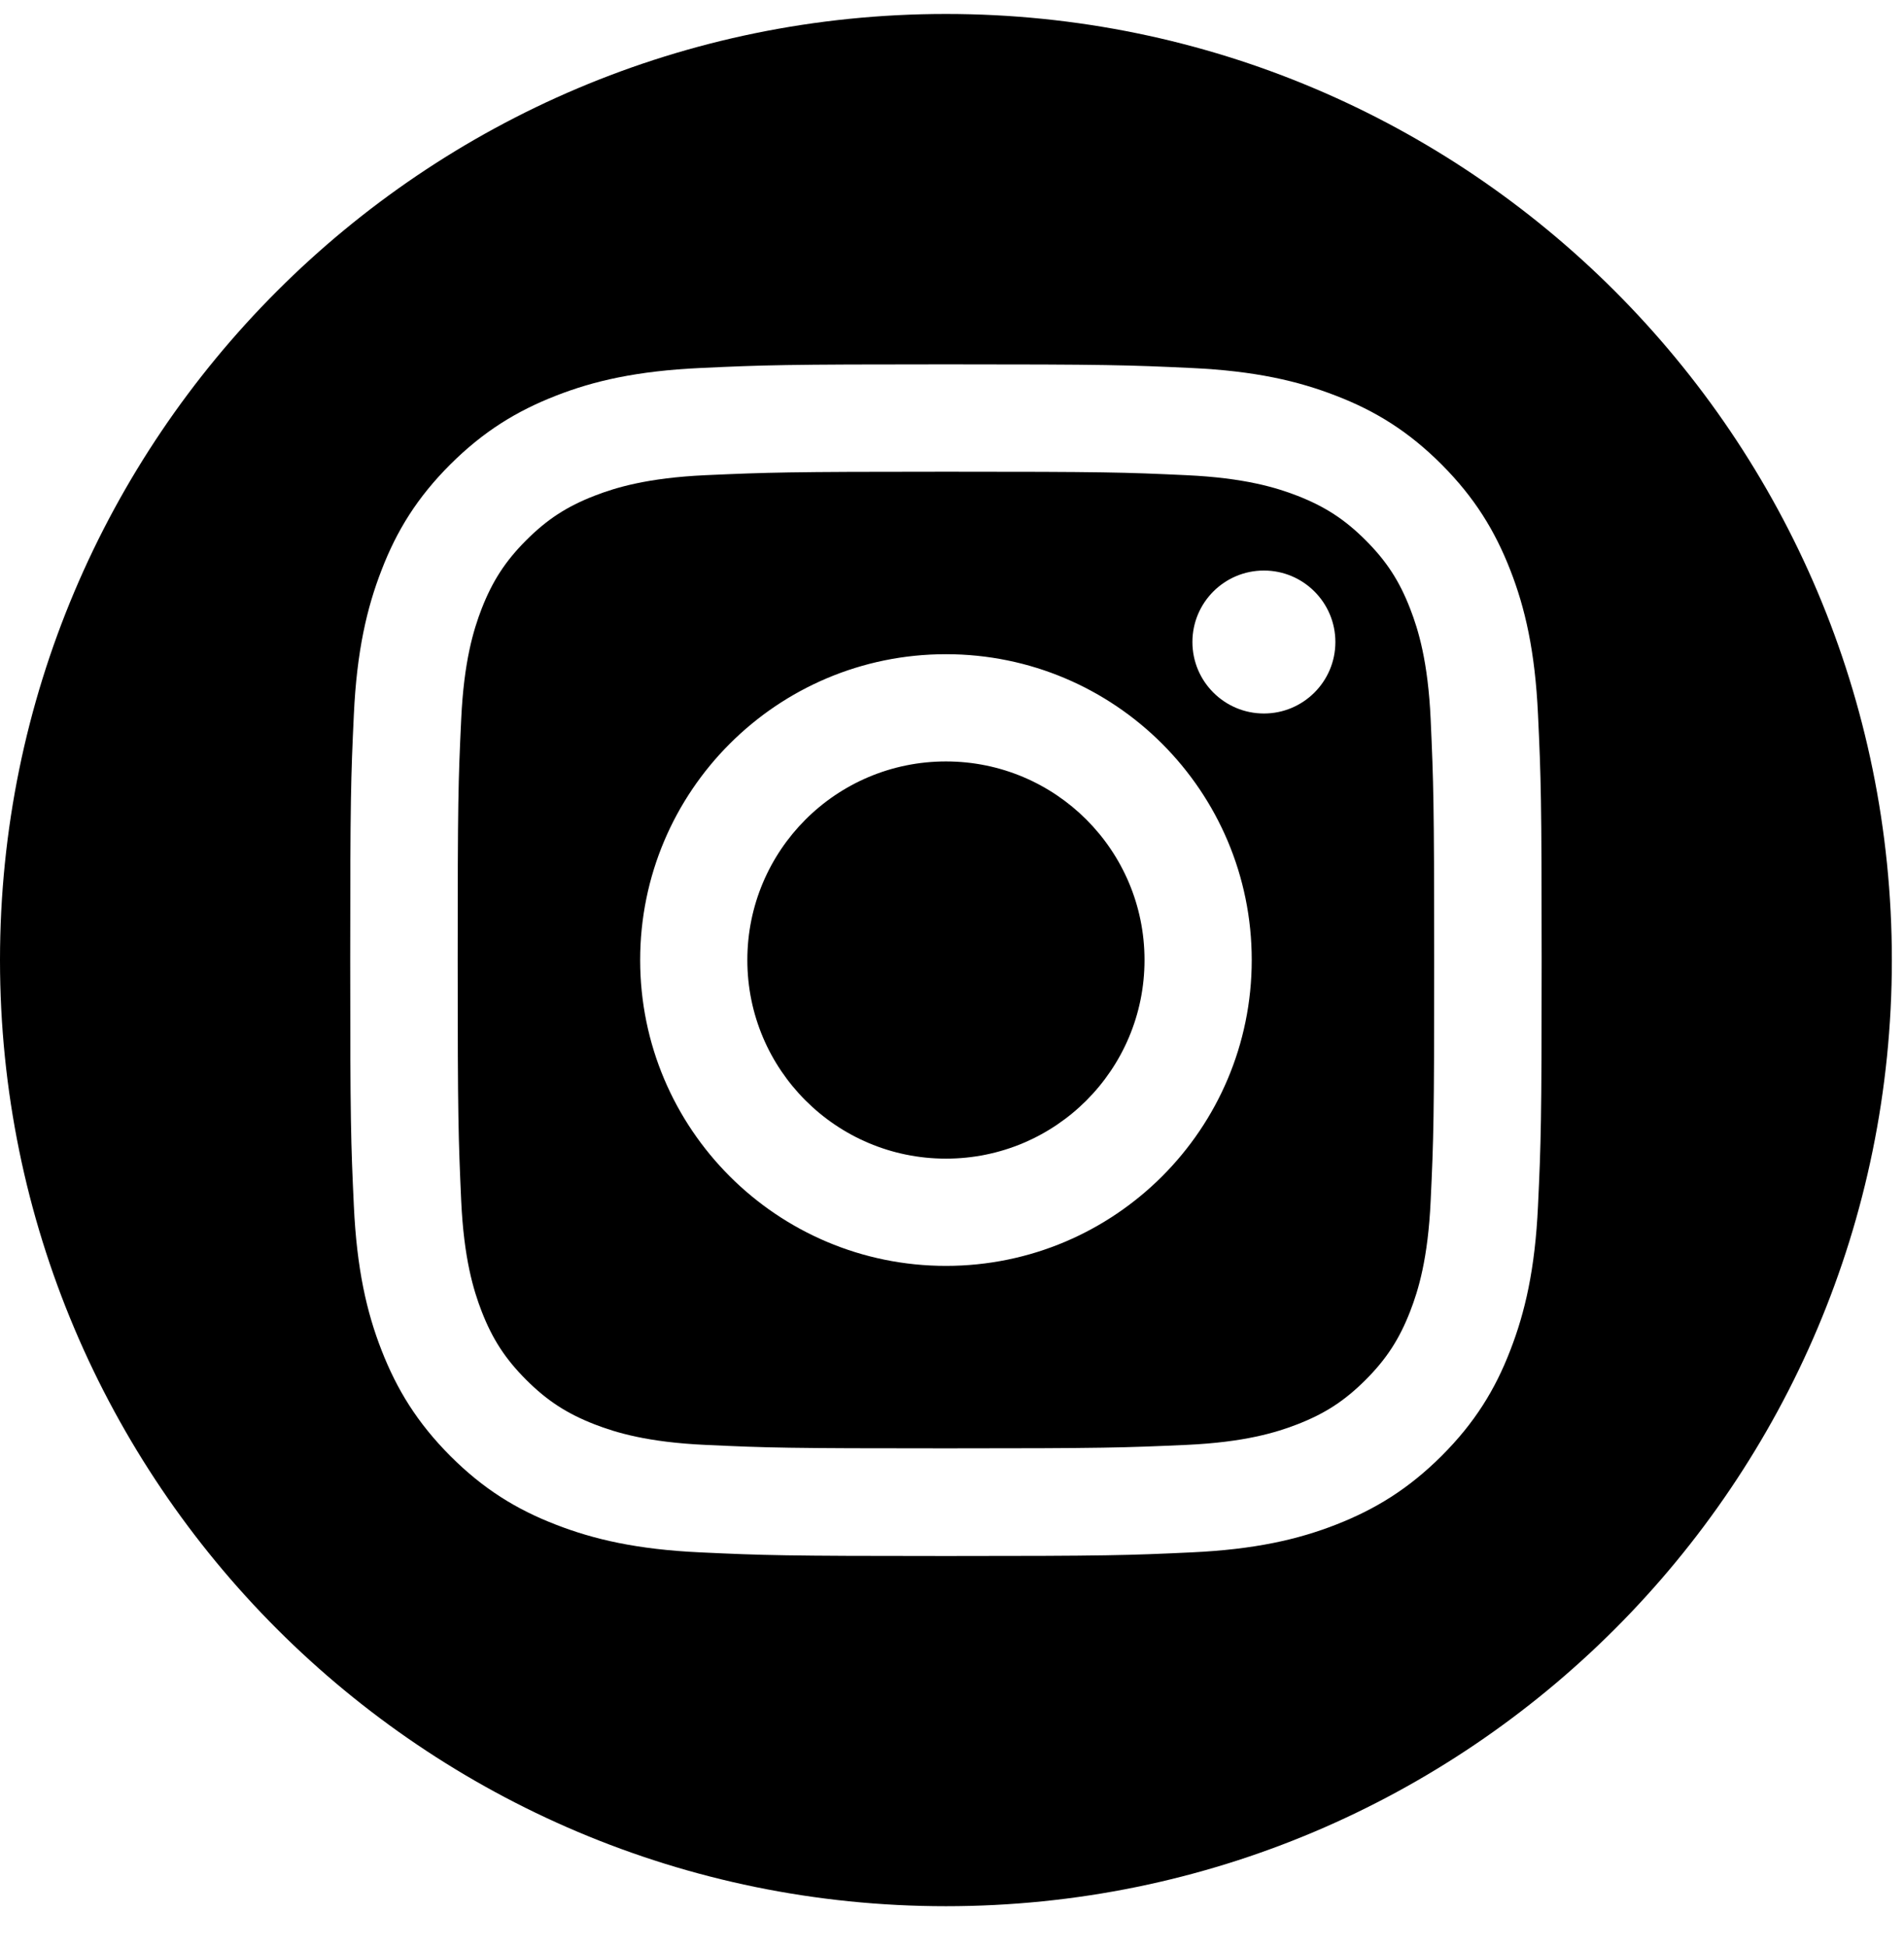 <svg width="45" height="46" viewBox="0 0 45 46" fill="none" xmlns="http://www.w3.org/2000/svg">
<path id="Subtract" fill-rule="evenodd" clip-rule="evenodd" d="M44.713 22.687C44.713 35.034 34.704 45.044 22.357 45.044C10.009 45.044 0 35.034 0 22.687C0 10.339 10.009 0.33 22.357 0.33C34.704 0.33 44.713 10.339 44.713 22.687ZM28.043 11.229C26.559 11.16 26.116 11.147 22.356 11.147C18.601 11.147 18.153 11.163 16.67 11.229C15.298 11.293 14.553 11.521 14.056 11.713C13.397 11.968 12.93 12.273 12.437 12.766C11.943 13.26 11.639 13.73 11.383 14.386C11.191 14.883 10.963 15.628 10.9 16.999C10.83 18.483 10.817 18.93 10.817 22.686C10.817 26.442 10.834 26.889 10.9 28.373C10.963 29.744 11.191 30.489 11.383 30.986C11.639 31.645 11.943 32.112 12.437 32.606C12.93 33.099 13.4 33.404 14.056 33.659C14.553 33.851 15.298 34.08 16.67 34.143C18.153 34.212 18.597 34.225 22.356 34.225C26.116 34.225 26.559 34.209 28.043 34.143C29.415 34.08 30.16 33.851 30.657 33.659C31.316 33.404 31.783 33.099 32.276 32.606C32.77 32.112 33.074 31.642 33.329 30.986C33.522 30.489 33.75 29.744 33.813 28.373C33.883 26.889 33.896 26.442 33.896 22.686C33.896 18.93 33.879 18.483 33.813 16.999C33.75 15.628 33.522 14.883 33.329 14.386C33.074 13.727 32.77 13.26 32.276 12.766C31.783 12.273 31.312 11.968 30.657 11.713C30.16 11.521 29.415 11.293 28.043 11.229ZM16.554 8.696C18.054 8.626 18.534 8.61 22.356 8.61C26.179 8.61 26.659 8.626 28.159 8.696C29.66 8.765 30.683 9.004 31.577 9.352C32.505 9.709 33.29 10.193 34.071 10.975C34.853 11.759 35.333 12.544 35.694 13.469C36.045 14.366 36.281 15.389 36.35 16.887C36.42 18.387 36.436 18.867 36.436 22.689C36.436 26.512 36.42 26.992 36.35 28.492C36.281 29.993 36.042 31.016 35.694 31.91C35.337 32.838 34.853 33.623 34.071 34.404C33.286 35.186 32.501 35.666 31.577 36.027C30.68 36.378 29.656 36.614 28.159 36.683C26.659 36.753 26.179 36.769 22.356 36.769C18.534 36.769 18.054 36.753 16.554 36.683C15.053 36.614 14.03 36.375 13.136 36.027C12.208 35.669 11.423 35.186 10.642 34.404C9.86 33.619 9.38 32.834 9.019 31.91C8.668 31.013 8.432 29.989 8.363 28.492C8.293 26.992 8.277 26.512 8.277 22.689C8.277 18.867 8.293 18.387 8.363 16.887C8.432 15.386 8.671 14.363 9.019 13.469C9.376 12.541 9.86 11.756 10.642 10.975C11.427 10.193 12.211 9.713 13.136 9.352C14.033 9 15.057 8.765 16.554 8.696ZM22.357 15.459C18.366 15.459 15.13 18.695 15.13 22.686C15.13 26.677 18.366 29.913 22.357 29.913C26.348 29.913 29.584 26.677 29.584 22.686C29.584 18.695 26.348 15.459 22.357 15.459ZM22.357 27.379C19.767 27.379 17.663 25.279 17.663 22.686C17.663 20.093 19.763 17.993 22.357 17.993C24.95 17.993 27.05 20.093 27.05 22.686C27.05 25.279 24.95 27.379 22.357 27.379ZM31.561 15.171C31.561 16.104 30.804 16.86 29.872 16.86C28.939 16.86 28.182 16.104 28.182 15.171C28.182 14.238 28.939 13.482 29.872 13.482C30.804 13.482 31.561 14.238 31.561 15.171Z" fill="black"/>
</svg>
